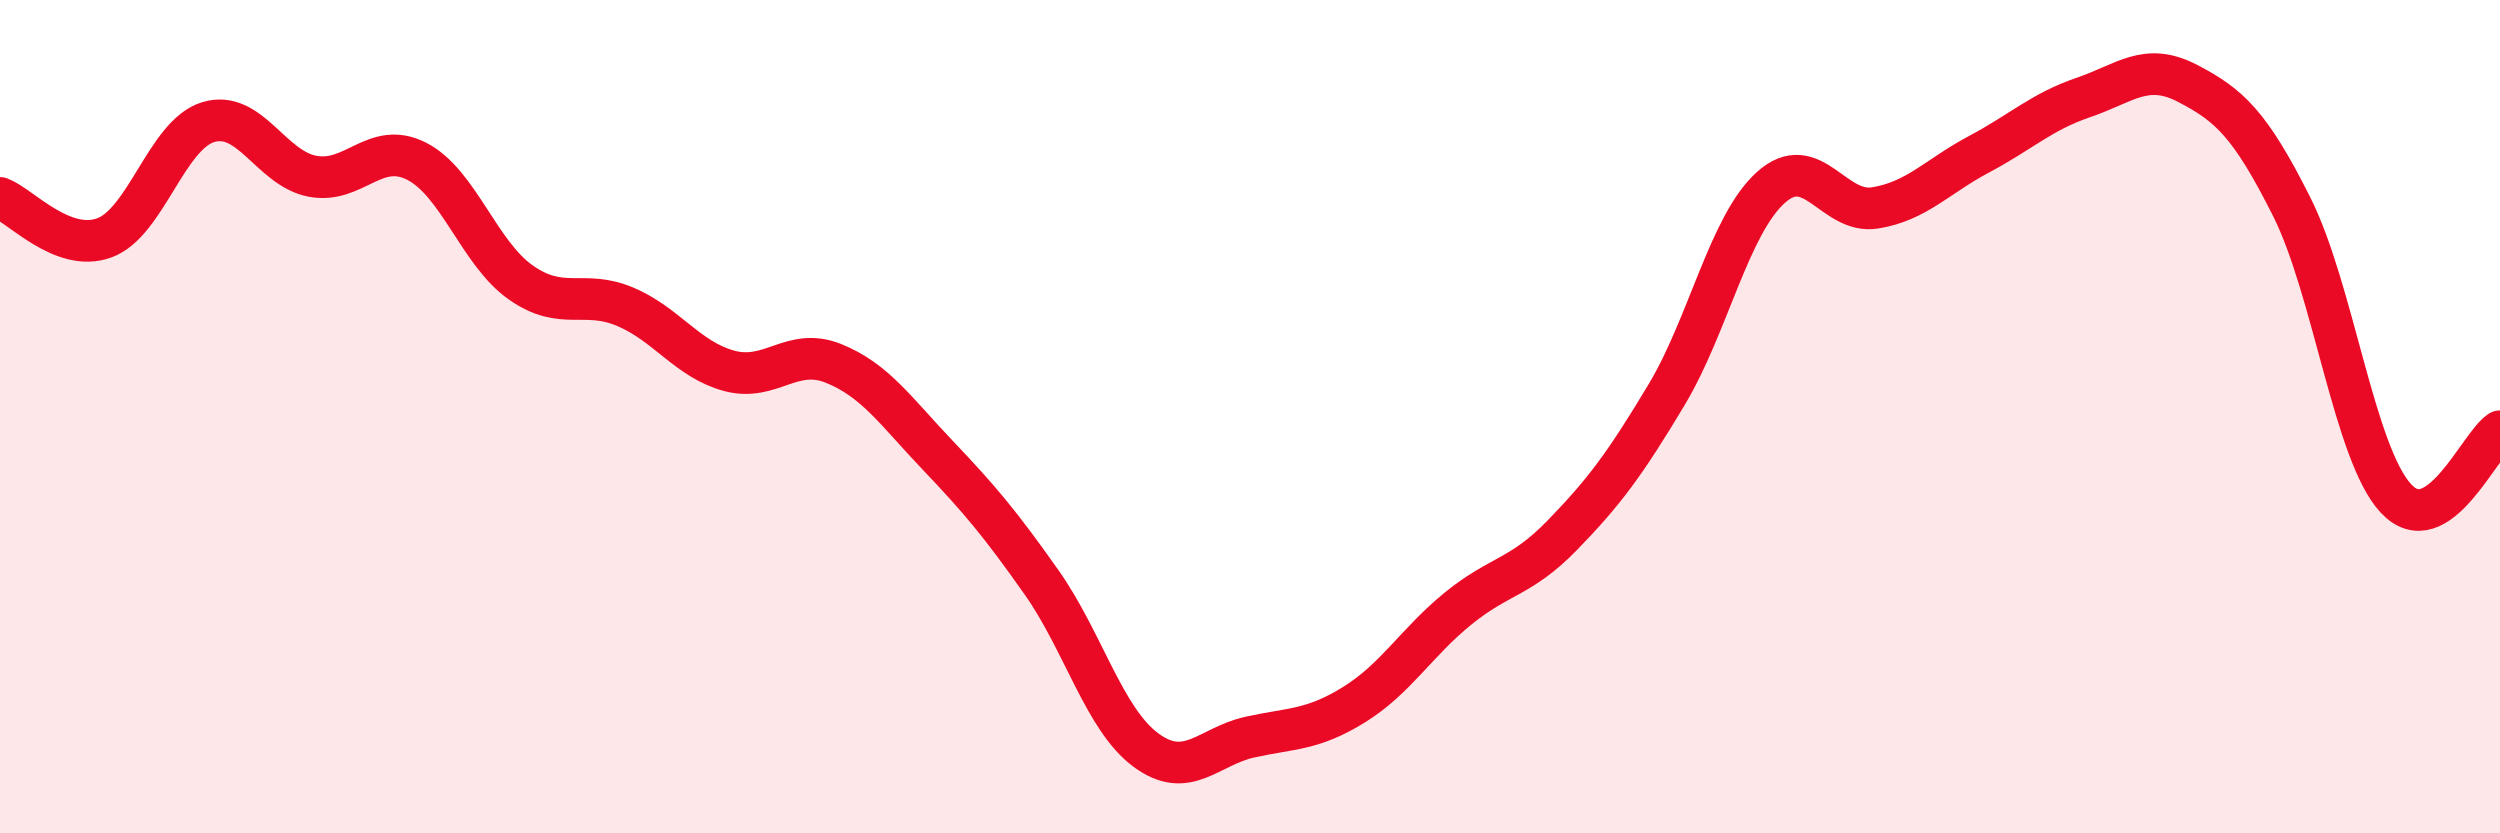 
    <svg width="60" height="20" viewBox="0 0 60 20" xmlns="http://www.w3.org/2000/svg">
      <path
        d="M 0,4.75 C 0.5,4.94 1.5,6.07 2.5,5.71 C 3.5,5.35 4,3.23 5,2.93 C 6,2.63 6.5,4.04 7.5,4.23 C 8.5,4.42 9,3.36 10,3.87 C 11,4.38 11.5,6.08 12.5,6.78 C 13.5,7.48 14,6.94 15,7.36 C 16,7.78 16.5,8.63 17.5,8.9 C 18.5,9.17 19,8.32 20,8.72 C 21,9.12 21.5,9.87 22.5,10.92 C 23.5,11.97 24,12.56 25,13.98 C 26,15.4 26.5,17.26 27.5,18 C 28.5,18.74 29,17.91 30,17.69 C 31,17.47 31.5,17.53 32.5,16.91 C 33.5,16.29 34,15.41 35,14.6 C 36,13.79 36.5,13.87 37.5,12.84 C 38.5,11.81 39,11.14 40,9.47 C 41,7.8 41.5,5.4 42.5,4.5 C 43.5,3.6 44,5.15 45,4.99 C 46,4.83 46.5,4.23 47.5,3.7 C 48.5,3.17 49,2.68 50,2.34 C 51,2 51.5,1.48 52.5,2 C 53.5,2.52 54,2.97 55,4.96 C 56,6.95 56.5,10.88 57.5,11.96 C 58.5,13.04 59.5,10.67 60,10.35L60 20L0 20Z"
        fill="#EB0A25"
        opacity="0.1"
        stroke-linecap="round"
        stroke-linejoin="round"
      />
      <path
        d="M 0,4.75 C 0.5,4.94 1.5,6.07 2.5,5.71 C 3.5,5.35 4,3.23 5,2.93 C 6,2.63 6.5,4.04 7.5,4.23 C 8.5,4.42 9,3.36 10,3.87 C 11,4.38 11.5,6.08 12.5,6.78 C 13.5,7.48 14,6.94 15,7.36 C 16,7.78 16.5,8.63 17.5,8.9 C 18.5,9.17 19,8.32 20,8.72 C 21,9.12 21.5,9.87 22.5,10.92 C 23.5,11.97 24,12.56 25,13.98 C 26,15.4 26.5,17.26 27.5,18 C 28.5,18.74 29,17.91 30,17.69 C 31,17.47 31.5,17.53 32.5,16.91 C 33.5,16.29 34,15.41 35,14.6 C 36,13.79 36.5,13.87 37.5,12.84 C 38.5,11.81 39,11.14 40,9.47 C 41,7.8 41.5,5.4 42.5,4.5 C 43.5,3.6 44,5.15 45,4.99 C 46,4.83 46.5,4.23 47.5,3.7 C 48.5,3.17 49,2.68 50,2.34 C 51,2 51.5,1.48 52.5,2 C 53.5,2.52 54,2.97 55,4.96 C 56,6.95 56.5,10.88 57.5,11.96 C 58.5,13.04 59.5,10.67 60,10.35"
        stroke="#EB0A25"
        stroke-width="1"
        fill="none"
        stroke-linecap="round"
        stroke-linejoin="round"
      />
    </svg>
  